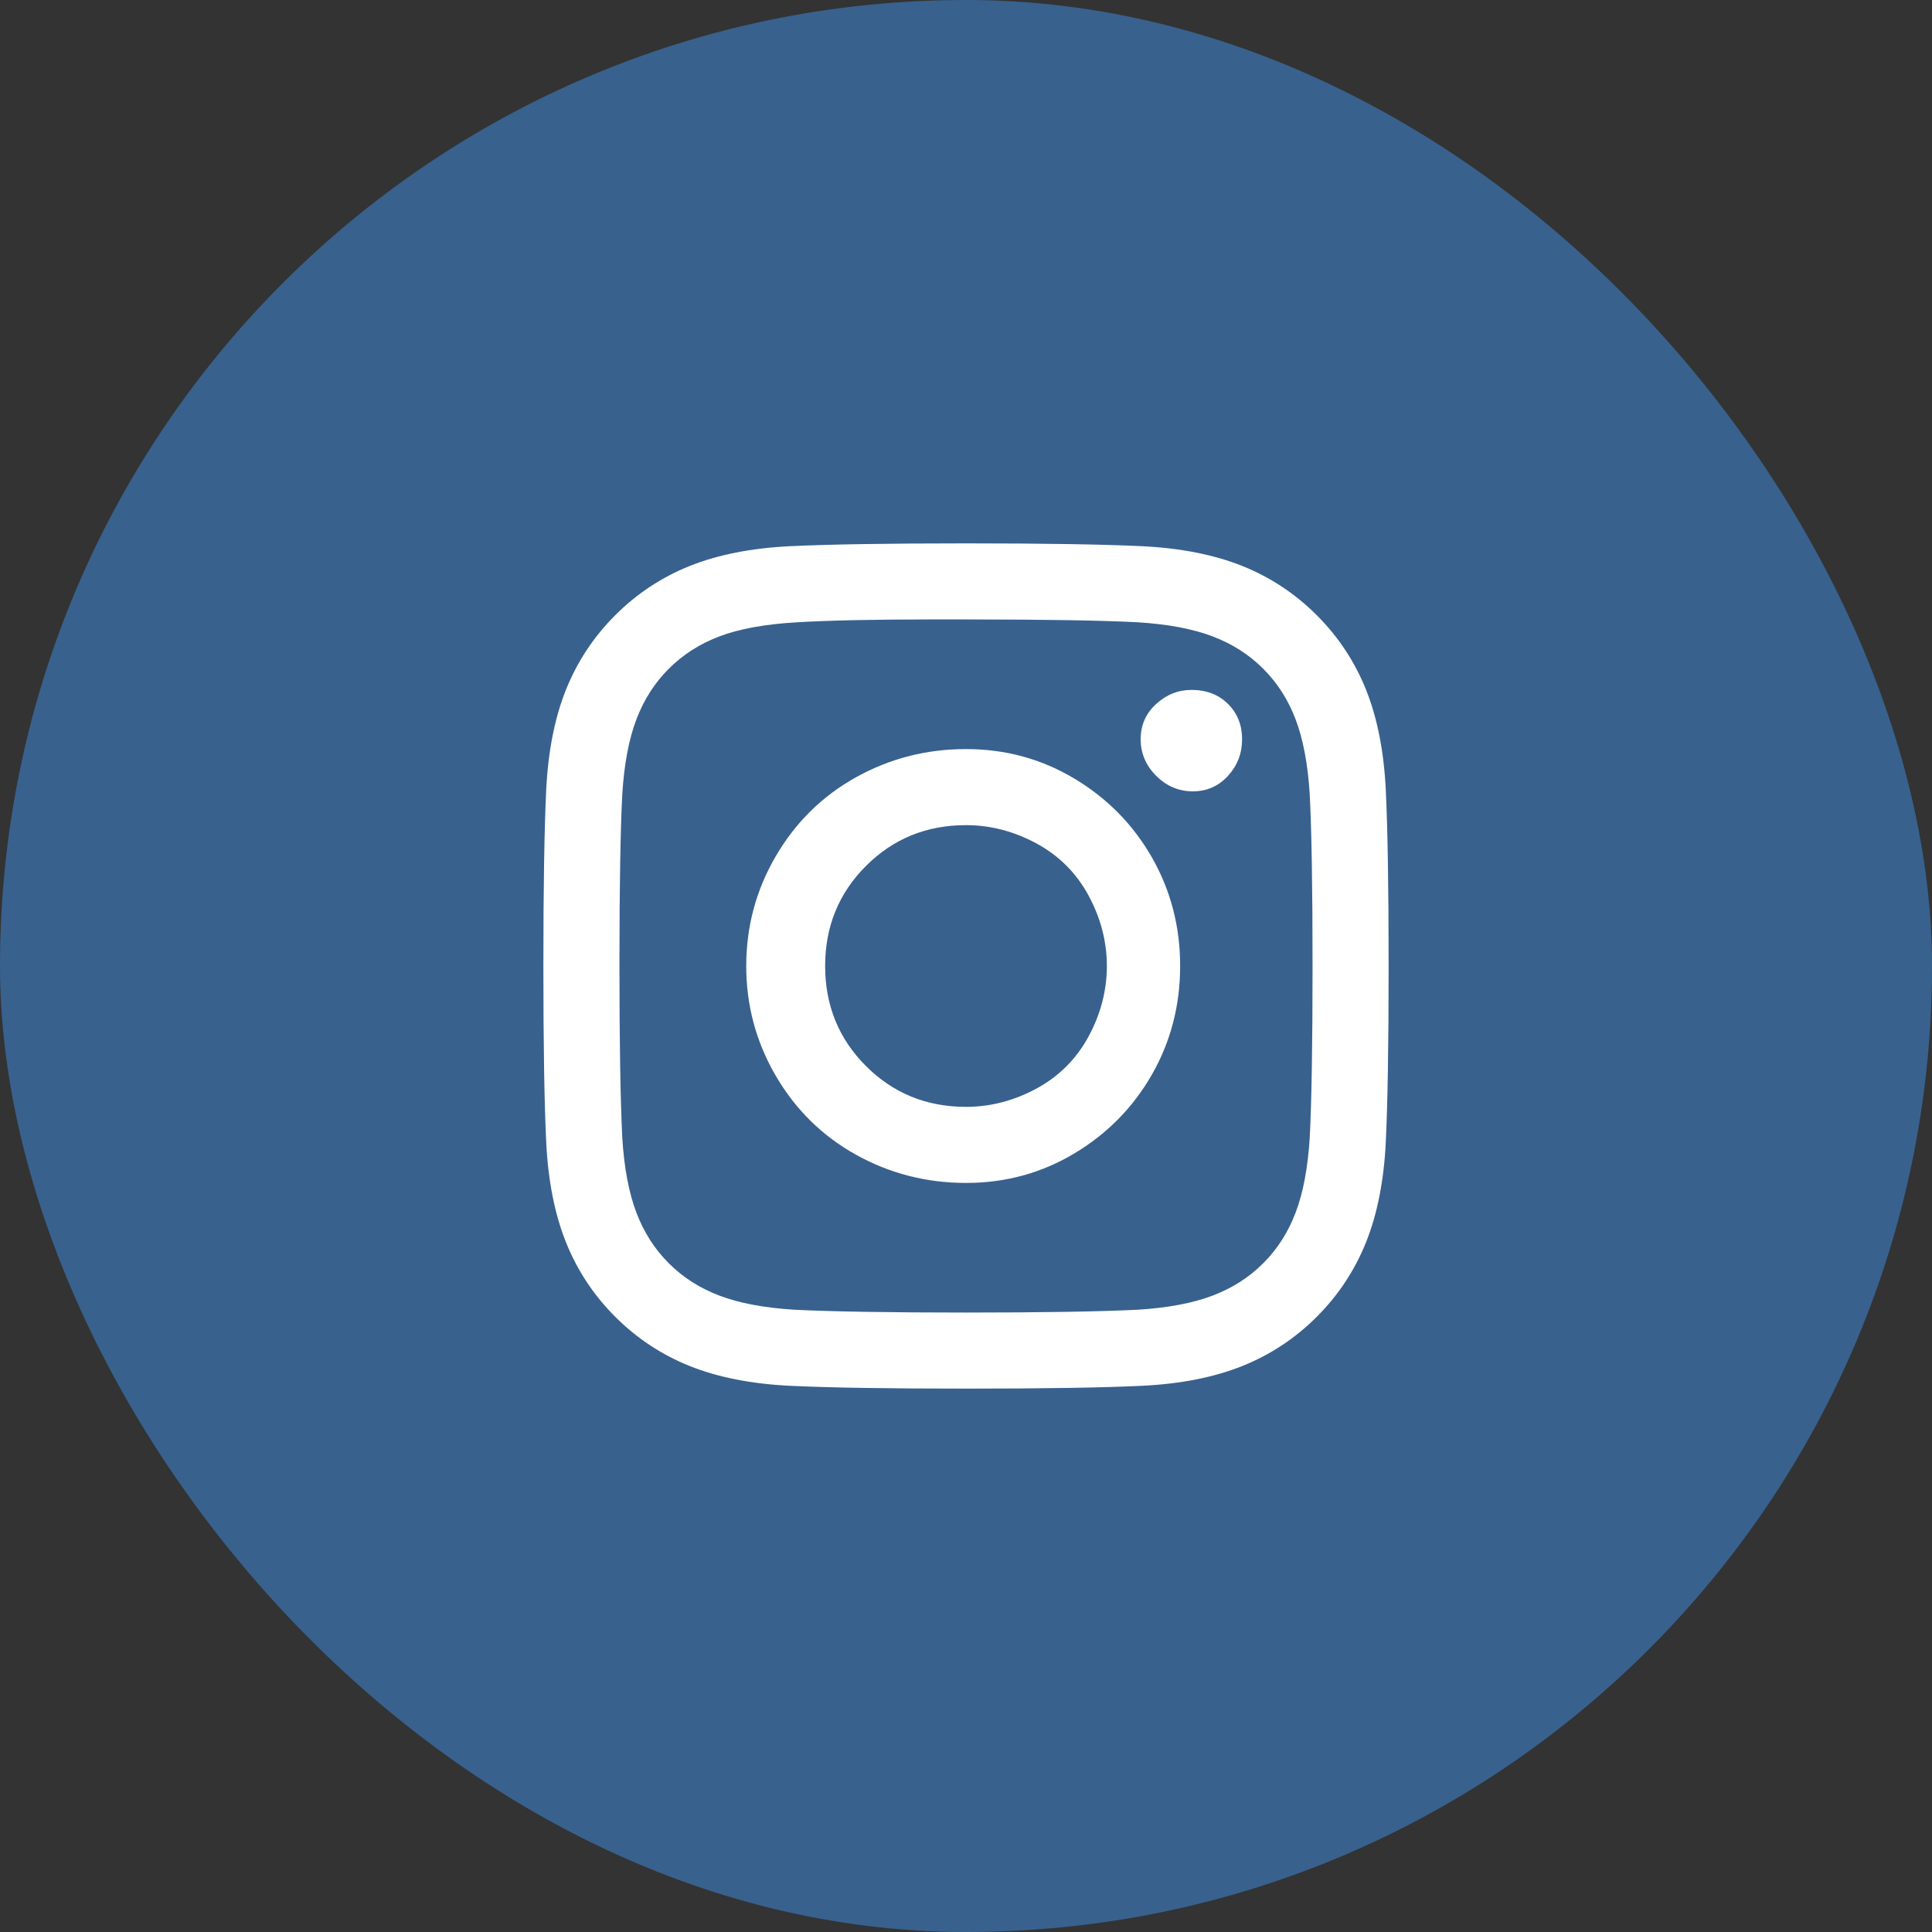 <svg width="32" height="32" viewBox="0 0 32 32" fill="none" xmlns="http://www.w3.org/2000/svg">
<rect x="0" y="0" width="32" height="32" fill="#333333" stroke="none"/>
<rect width="32" height="32" rx="16" fill="#38618E"/>
<path d="M16 9C14.693 9 13.721 9.016 13.083 9.047C12.446 9.078 11.893 9.187 11.427 9.373C10.96 9.56 10.548 9.832 10.19 10.19C9.832 10.548 9.56 10.96 9.373 11.427C9.187 11.893 9.078 12.446 9.047 13.083C9.016 13.721 9 14.693 9 16C9 17.307 9.016 18.279 9.047 18.917C9.078 19.554 9.187 20.107 9.373 20.573C9.56 21.04 9.832 21.452 10.19 21.81C10.548 22.168 10.96 22.44 11.427 22.627C11.893 22.813 12.446 22.922 13.083 22.953C13.721 22.984 14.693 23 16 23C17.307 23 18.279 22.984 18.917 22.953C19.554 22.922 20.107 22.813 20.573 22.627C21.04 22.44 21.452 22.168 21.81 21.81C22.168 21.452 22.44 21.04 22.627 20.573C22.813 20.107 22.922 19.554 22.953 18.917C22.984 18.279 23 17.307 23 16C23 14.693 22.984 13.721 22.953 13.083C22.922 12.446 22.813 11.893 22.627 11.427C22.44 10.96 22.168 10.548 21.81 10.19C21.452 9.832 21.04 9.56 20.573 9.373C20.107 9.187 19.554 9.078 18.917 9.047C18.279 9.016 17.307 9 16 9ZM15.393 10.26H16C17.307 10.26 18.256 10.276 18.847 10.307C19.344 10.338 19.757 10.416 20.083 10.54C20.41 10.664 20.69 10.843 20.923 11.077C21.157 11.31 21.336 11.59 21.46 11.917C21.584 12.243 21.662 12.656 21.693 13.153C21.724 13.744 21.74 14.693 21.74 16C21.74 17.307 21.724 18.256 21.693 18.847C21.662 19.344 21.584 19.757 21.46 20.083C21.336 20.41 21.157 20.69 20.923 20.923C20.69 21.157 20.41 21.336 20.083 21.46C19.757 21.584 19.344 21.662 18.847 21.693C18.224 21.724 17.276 21.74 16 21.74C14.724 21.74 13.776 21.724 13.153 21.693C12.656 21.662 12.243 21.584 11.917 21.46C11.59 21.336 11.31 21.157 11.077 20.923C10.843 20.69 10.664 20.41 10.54 20.083C10.416 19.757 10.338 19.344 10.307 18.847C10.276 18.224 10.26 17.268 10.26 15.977C10.26 14.686 10.276 13.744 10.307 13.153C10.338 12.656 10.416 12.243 10.54 11.917C10.664 11.59 10.843 11.31 11.077 11.077C11.31 10.843 11.59 10.664 11.917 10.54C12.243 10.416 12.671 10.338 13.2 10.307C13.729 10.276 14.46 10.26 15.393 10.26ZM19.733 11.427C19.516 11.427 19.321 11.504 19.15 11.66C18.979 11.816 18.893 12.01 18.893 12.243C18.893 12.477 18.979 12.679 19.15 12.85C19.321 13.021 19.523 13.107 19.757 13.107C19.99 13.107 20.184 13.021 20.34 12.85C20.496 12.679 20.573 12.477 20.573 12.243C20.573 12.01 20.496 11.816 20.34 11.66C20.184 11.504 19.982 11.427 19.733 11.427ZM16 12.407C15.347 12.407 14.74 12.562 14.18 12.873C13.62 13.184 13.177 13.62 12.85 14.18C12.523 14.74 12.36 15.347 12.36 16C12.36 16.653 12.523 17.26 12.85 17.82C13.177 18.38 13.62 18.816 14.18 19.127C14.74 19.438 15.347 19.593 16 19.593C16.653 19.593 17.252 19.43 17.797 19.103C18.341 18.777 18.769 18.341 19.08 17.797C19.391 17.252 19.547 16.653 19.547 16C19.547 15.347 19.391 14.748 19.08 14.203C18.769 13.659 18.341 13.223 17.797 12.897C17.252 12.57 16.653 12.407 16 12.407ZM16 13.667C16.404 13.667 16.793 13.768 17.167 13.97C17.54 14.172 17.828 14.46 18.03 14.833C18.232 15.207 18.333 15.596 18.333 16C18.333 16.404 18.232 16.793 18.03 17.167C17.828 17.54 17.54 17.828 17.167 18.03C16.793 18.232 16.404 18.333 16 18.333C15.347 18.333 14.794 18.108 14.343 17.657C13.892 17.206 13.667 16.653 13.667 16C13.667 15.347 13.892 14.794 14.343 14.343C14.794 13.892 15.347 13.667 16 13.667Z" fill="white"/>
</svg>
